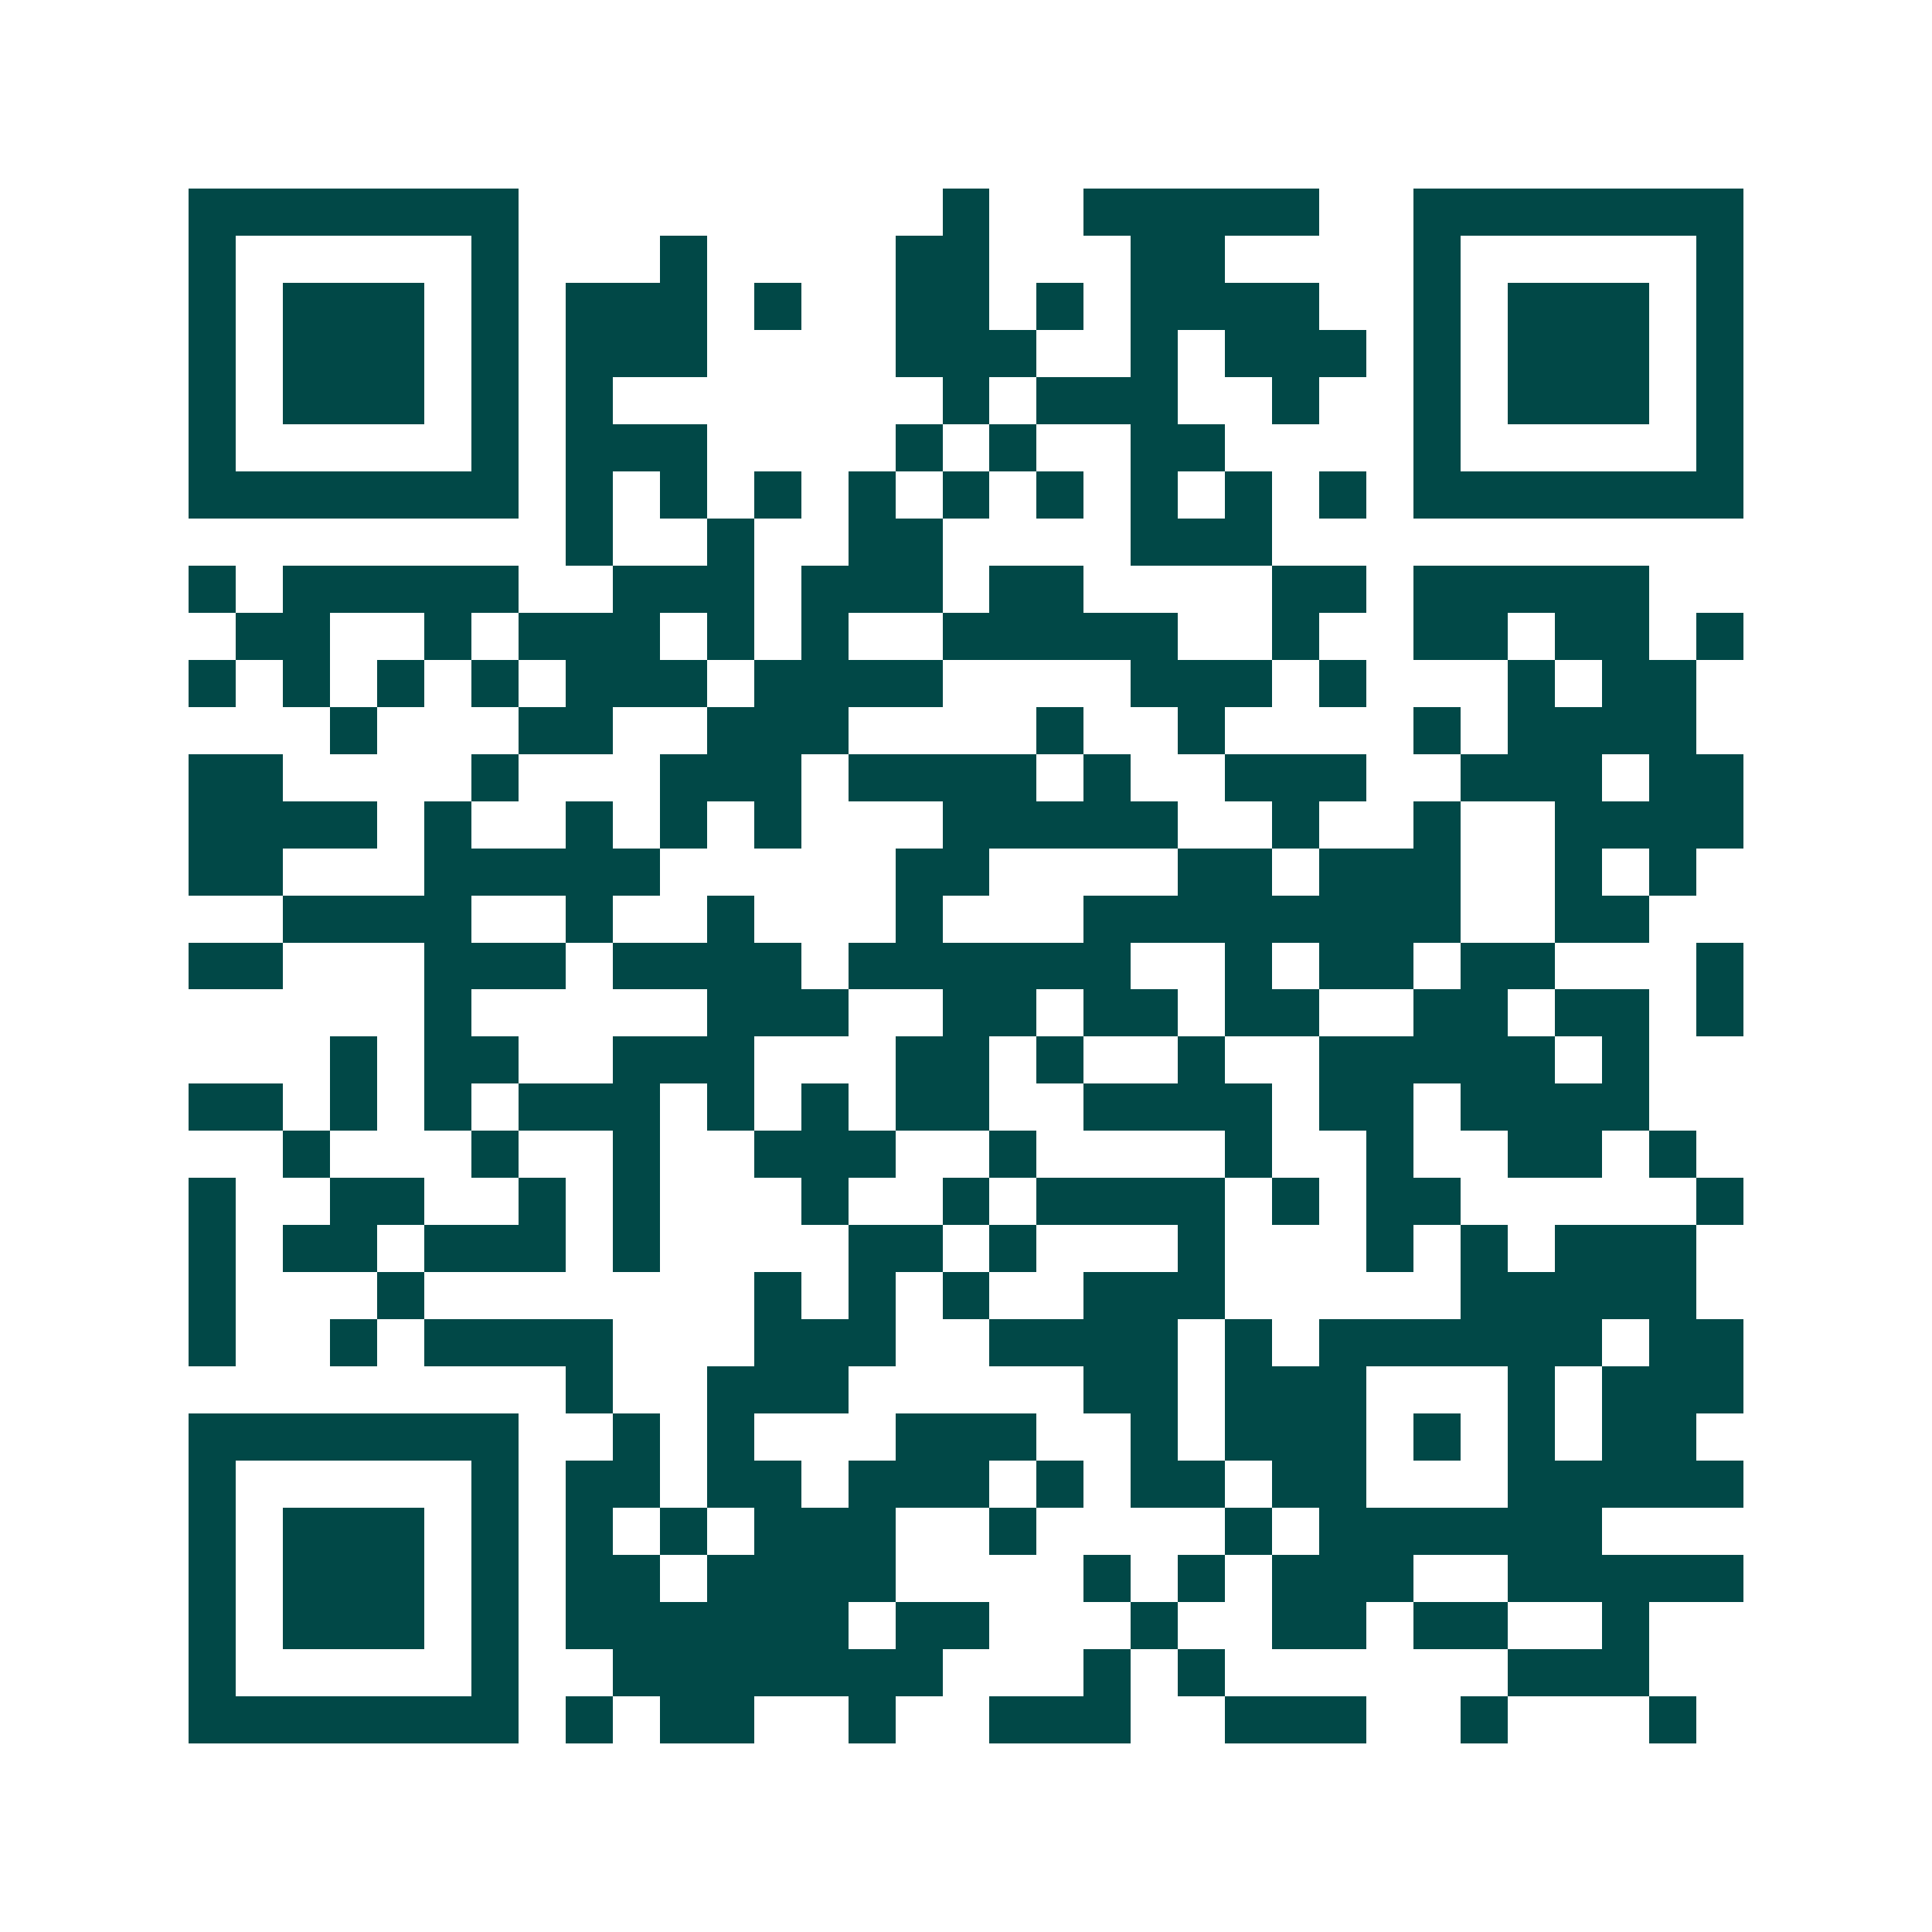 <svg xmlns="http://www.w3.org/2000/svg" width="200" height="200" viewBox="0 0 41 41" shape-rendering="crispEdges"><path fill="#ffffff" d="M0 0h41v41H0z"/><path stroke="#014847" d="M4 4.5h7m9 0h1m2 0h5m2 0h7M4 5.5h1m5 0h1m3 0h1m4 0h2m3 0h2m4 0h1m5 0h1M4 6.5h1m1 0h3m1 0h1m1 0h3m1 0h1m2 0h2m1 0h1m1 0h4m2 0h1m1 0h3m1 0h1M4 7.5h1m1 0h3m1 0h1m1 0h3m4 0h3m2 0h1m1 0h3m1 0h1m1 0h3m1 0h1M4 8.5h1m1 0h3m1 0h1m1 0h1m7 0h1m1 0h3m2 0h1m2 0h1m1 0h3m1 0h1M4 9.5h1m5 0h1m1 0h3m4 0h1m1 0h1m2 0h2m4 0h1m5 0h1M4 10.5h7m1 0h1m1 0h1m1 0h1m1 0h1m1 0h1m1 0h1m1 0h1m1 0h1m1 0h1m1 0h7M12 11.5h1m2 0h1m2 0h2m4 0h3M4 12.5h1m1 0h5m2 0h3m1 0h3m1 0h2m4 0h2m1 0h5M5 13.5h2m2 0h1m1 0h3m1 0h1m1 0h1m2 0h5m2 0h1m2 0h2m1 0h2m1 0h1M4 14.5h1m1 0h1m1 0h1m1 0h1m1 0h3m1 0h4m4 0h3m1 0h1m3 0h1m1 0h2M7 15.5h1m3 0h2m2 0h3m4 0h1m2 0h1m4 0h1m1 0h4M4 16.5h2m4 0h1m3 0h3m1 0h4m1 0h1m2 0h3m2 0h3m1 0h2M4 17.5h4m1 0h1m2 0h1m1 0h1m1 0h1m3 0h5m2 0h1m2 0h1m2 0h4M4 18.5h2m3 0h5m5 0h2m4 0h2m1 0h3m2 0h1m1 0h1M6 19.5h4m2 0h1m2 0h1m3 0h1m3 0h8m2 0h2M4 20.5h2m3 0h3m1 0h4m1 0h6m2 0h1m1 0h2m1 0h2m3 0h1M9 21.5h1m5 0h3m2 0h2m1 0h2m1 0h2m2 0h2m1 0h2m1 0h1M7 22.5h1m1 0h2m2 0h3m3 0h2m1 0h1m2 0h1m2 0h5m1 0h1M4 23.5h2m1 0h1m1 0h1m1 0h3m1 0h1m1 0h1m1 0h2m2 0h4m1 0h2m1 0h4M6 24.5h1m3 0h1m2 0h1m2 0h3m2 0h1m4 0h1m2 0h1m2 0h2m1 0h1M4 25.5h1m2 0h2m2 0h1m1 0h1m3 0h1m2 0h1m1 0h4m1 0h1m1 0h2m5 0h1M4 26.5h1m1 0h2m1 0h3m1 0h1m4 0h2m1 0h1m3 0h1m3 0h1m1 0h1m1 0h3M4 27.5h1m3 0h1m7 0h1m1 0h1m1 0h1m2 0h3m5 0h5M4 28.5h1m2 0h1m1 0h4m3 0h3m2 0h4m1 0h1m1 0h6m1 0h2M12 29.5h1m2 0h3m5 0h2m1 0h3m3 0h1m1 0h3M4 30.5h7m2 0h1m1 0h1m3 0h3m2 0h1m1 0h3m1 0h1m1 0h1m1 0h2M4 31.5h1m5 0h1m1 0h2m1 0h2m1 0h3m1 0h1m1 0h2m1 0h2m3 0h5M4 32.5h1m1 0h3m1 0h1m1 0h1m1 0h1m1 0h3m2 0h1m4 0h1m1 0h6M4 33.5h1m1 0h3m1 0h1m1 0h2m1 0h4m4 0h1m1 0h1m1 0h3m2 0h5M4 34.5h1m1 0h3m1 0h1m1 0h6m1 0h2m3 0h1m2 0h2m1 0h2m2 0h1M4 35.5h1m5 0h1m2 0h7m3 0h1m1 0h1m6 0h3M4 36.5h7m1 0h1m1 0h2m2 0h1m2 0h3m2 0h3m2 0h1m3 0h1"/></svg>
